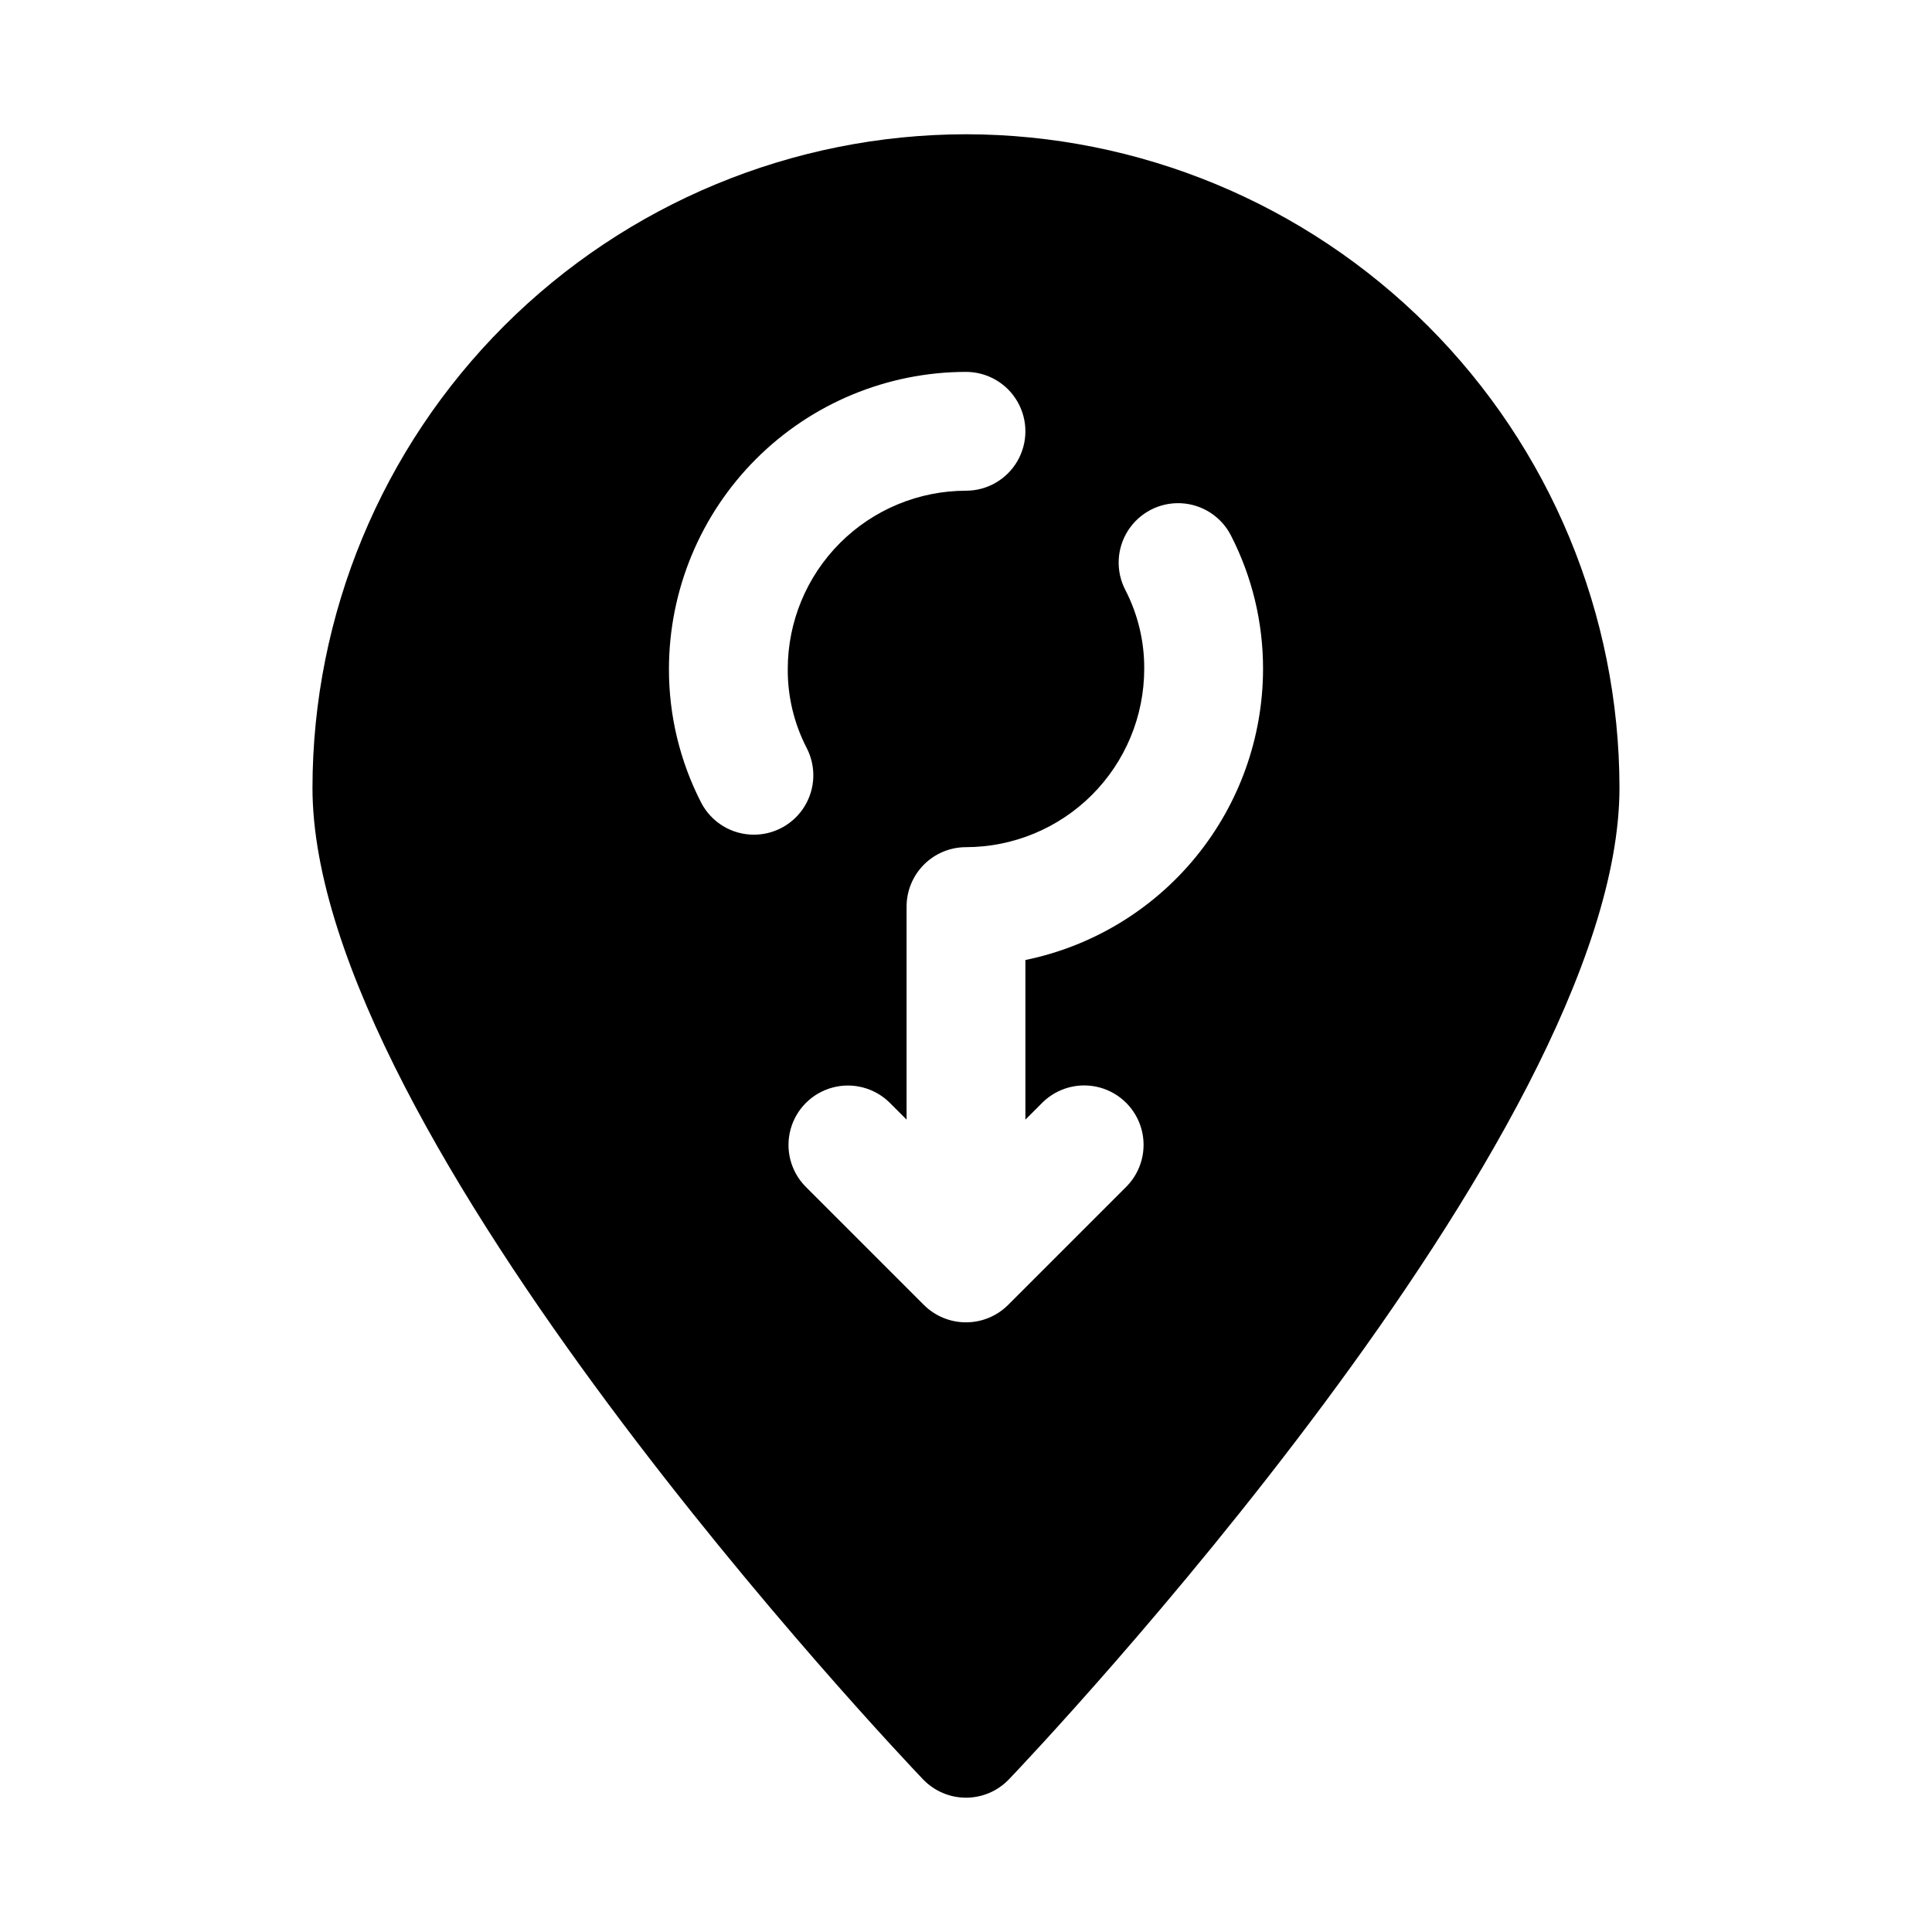 <?xml version="1.0" encoding="UTF-8"?>
<!-- Uploaded to: SVG Find, www.svgrepo.com, Generator: SVG Find Mixer Tools -->
<svg fill="#000000" width="800px" height="800px" version="1.1" viewBox="144 144 512 512" xmlns="http://www.w3.org/2000/svg">
 <path d="m400 179.58c-45.918 0.051-89.938 18.312-122.41 50.781-32.465 32.469-50.727 76.488-50.781 122.4 0 92.188 155.19 255.86 161.79 262.77 2.973 3.113 7.09 4.875 11.395 4.875s8.422-1.762 11.391-4.875c6.606-6.914 161.79-170.58 161.79-262.77-0.051-45.914-18.316-89.934-50.781-122.4-32.469-32.469-76.488-50.73-122.4-50.781zm-56.188 185.62c-2.887 0.004-5.719-0.785-8.188-2.281-2.465-1.496-4.477-3.644-5.805-6.207-5.633-10.961-8.562-23.113-8.543-35.438 0.027-20.871 8.328-40.879 23.086-55.637 14.758-14.758 34.766-23.059 55.637-23.082 5.625 0 10.82 3 13.633 7.871 2.812 4.871 2.812 10.875 0 15.746-2.812 4.871-8.008 7.871-13.633 7.871-12.523 0.012-24.531 4.992-33.383 13.848-8.855 8.855-13.836 20.859-13.852 33.383-0.051 7.277 1.668 14.461 5.004 20.926 2.535 4.879 2.34 10.727-0.512 15.426-2.852 4.699-7.949 7.57-13.445 7.574zm71.93 33.211v42.297l4.613-4.613c3.996-3.875 9.742-5.356 15.113-3.887s9.566 5.668 11.035 11.035c1.469 5.371-0.008 11.121-3.887 15.117l-31.488 31.488c-2.957 2.938-6.961 4.586-11.133 4.586-4.168 0-8.172-1.648-11.129-4.586l-31.488-31.488c-3.863-4-5.328-9.738-3.859-15.102s5.66-9.551 11.02-11.02c5.363-1.473 11.102-0.004 15.102 3.859l4.613 4.613v-56.461c0-4.176 1.66-8.18 4.613-11.133 2.953-2.953 6.957-4.609 11.133-4.609 12.52-0.016 24.527-4.996 33.383-13.852 8.852-8.855 13.836-20.859 13.848-33.383 0.051-7.277-1.668-14.457-5.004-20.926-2.594-4.992-2.324-10.988 0.703-15.73 3.027-4.742 8.355-7.508 13.977-7.258 5.617 0.25 10.68 3.481 13.27 8.477 5.637 10.961 8.562 23.113 8.543 35.438-0.023 18.141-6.301 35.715-17.773 49.766-11.469 14.051-27.434 23.719-45.203 27.371z"/>
</svg>